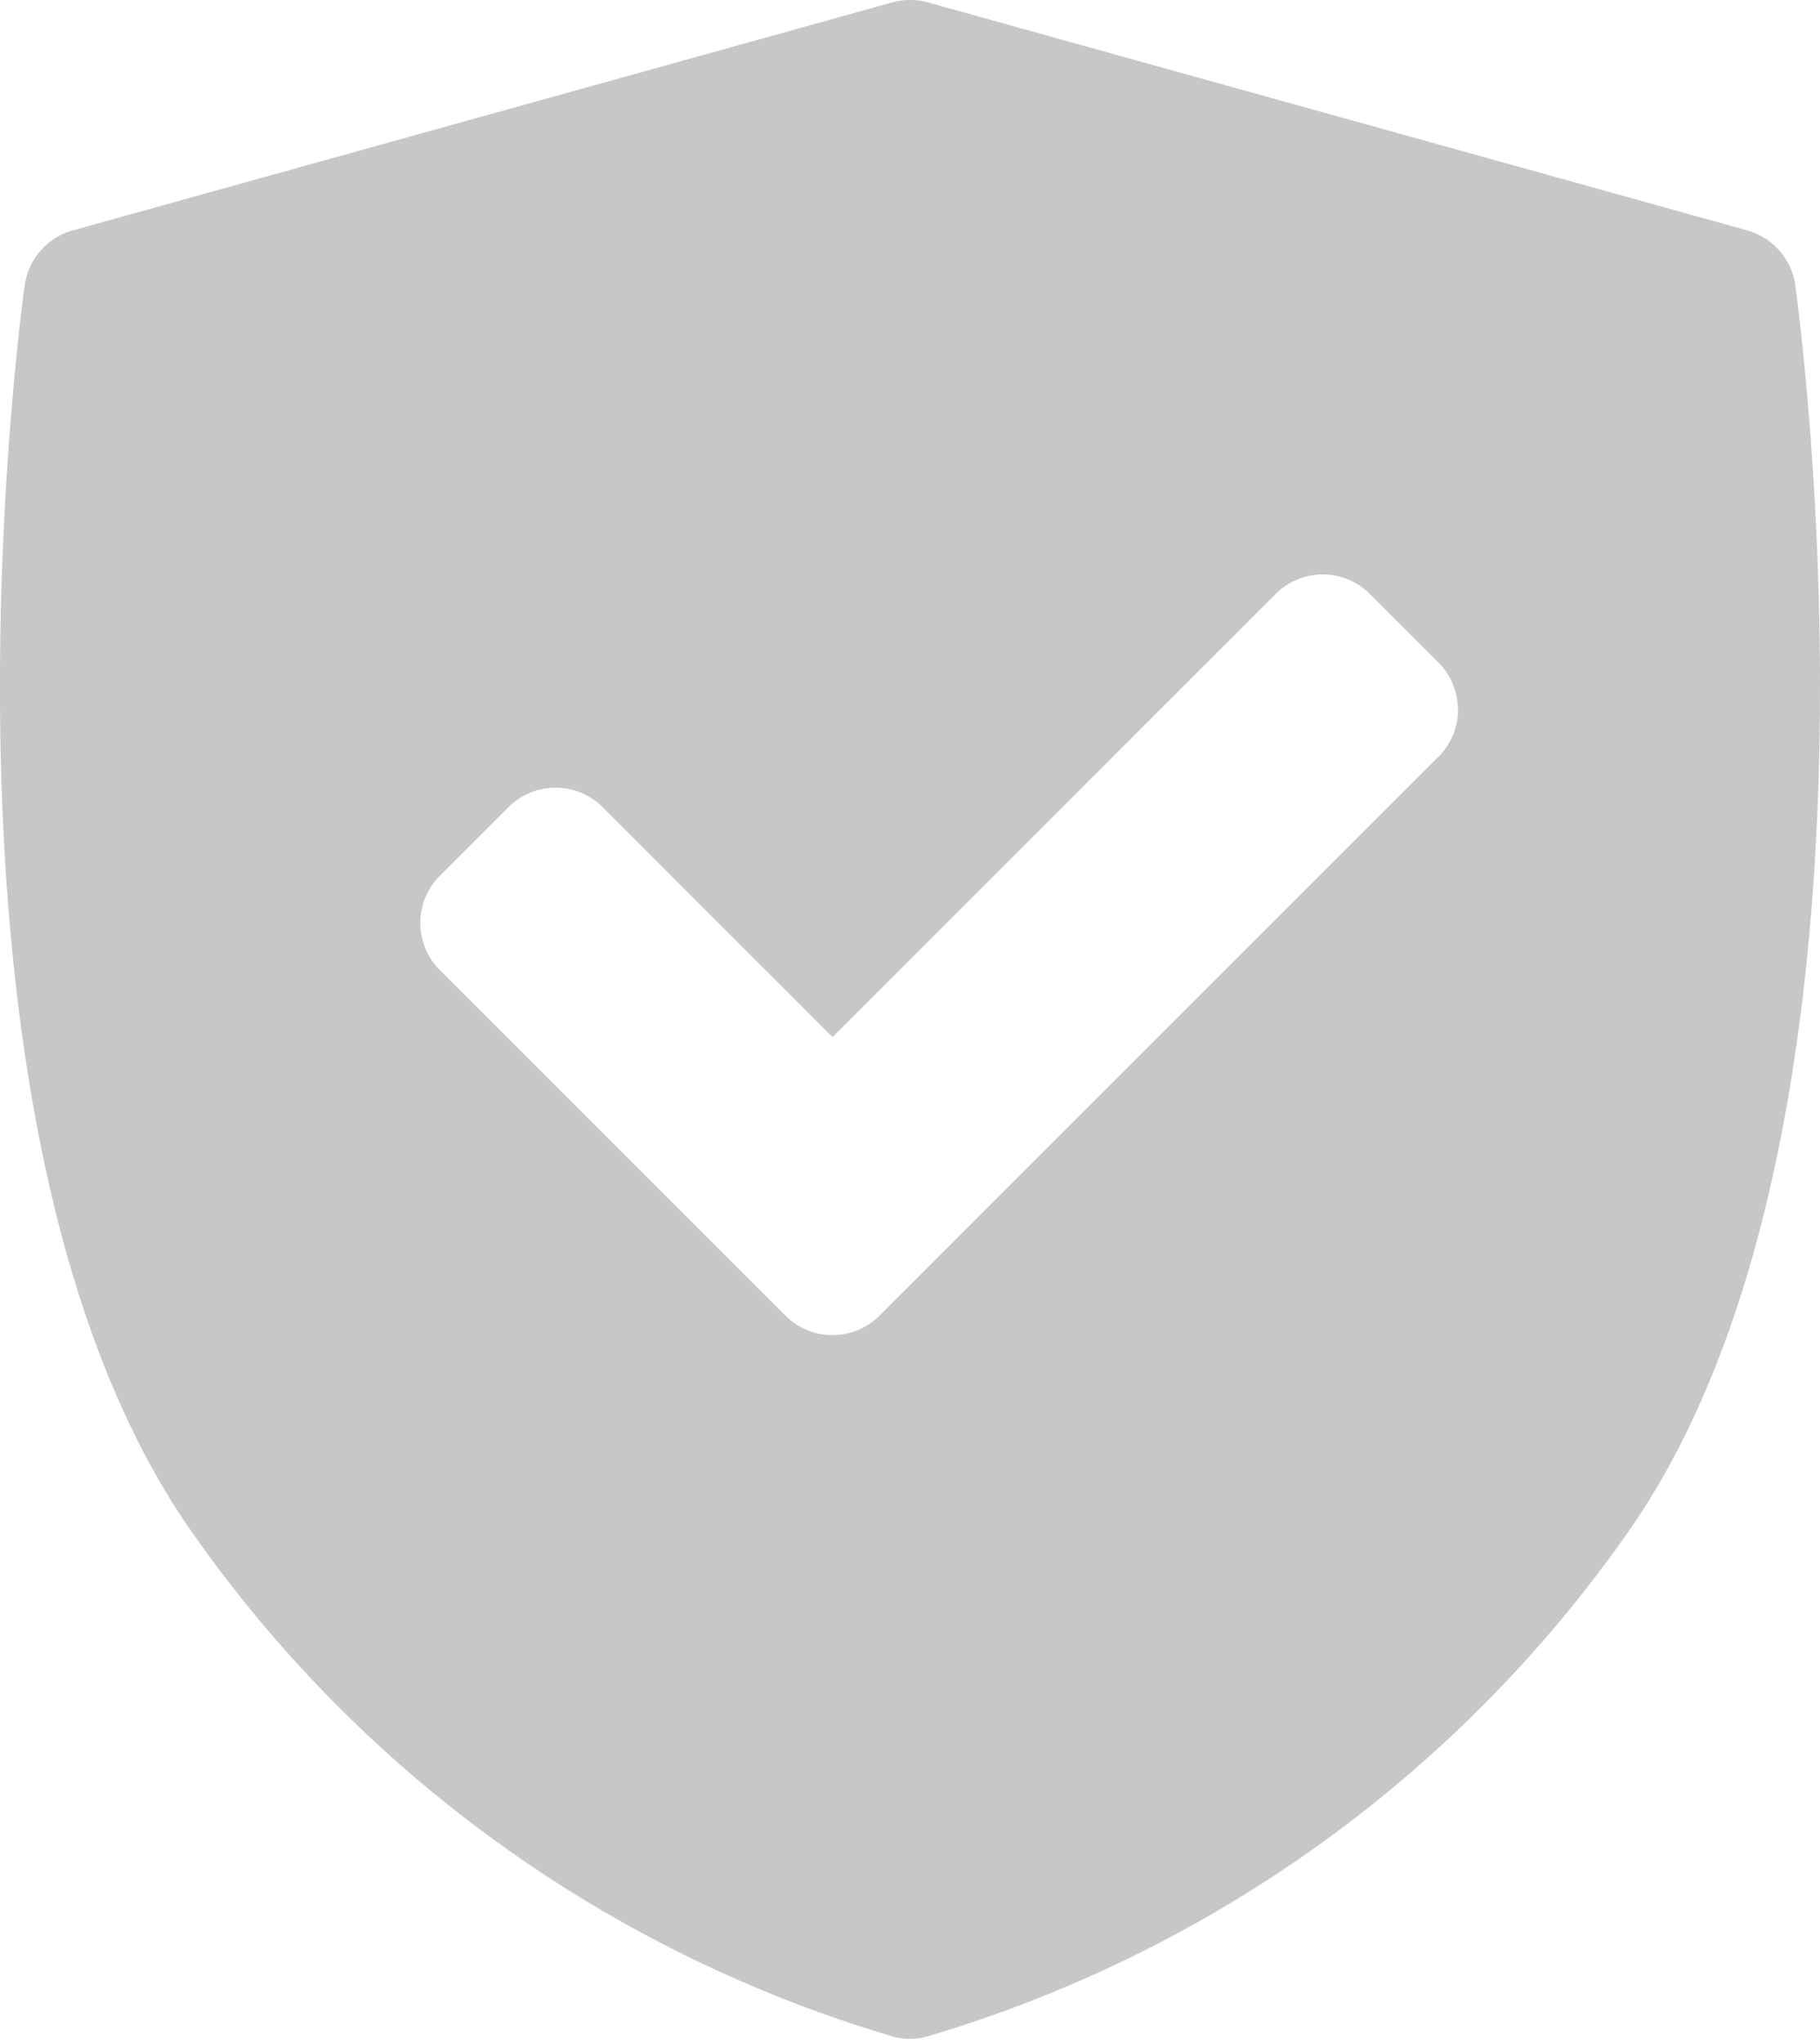 <svg xmlns="http://www.w3.org/2000/svg" xmlns:xlink="http://www.w3.org/1999/xlink" width="95" height="106.637" viewBox="0 0 95 106.637">
  <defs>
    <clipPath id="clip-path">
      <rect id="Rectangle_1607" data-name="Rectangle 1607" width="95" height="106.637" fill="#c7c7c7"/>
    </clipPath>
  </defs>
  <g id="Group_2036" data-name="Group 2036" transform="translate(422 -390.276)">
    <g id="Group_2035" data-name="Group 2035" transform="translate(-422 390.276)">
      <g id="Group_2034" data-name="Group 2034" clip-path="url(#clip-path)">
        <path id="Path_2070" data-name="Path 2070" d="M-328.287,405.168A3.481,3.481,0,0,0-330.8,402.3L-373.567,390.4a3.471,3.471,0,0,0-1.863,0L-418.2,402.3a3.482,3.482,0,0,0-2.512,2.871c-.247,1.784-5.907,43.925,8.607,64.891a68.264,68.264,0,0,0,36.788,26.524,3.423,3.423,0,0,0,.815.1,3.427,3.427,0,0,0,.817-.1,68.264,68.264,0,0,0,36.788-26.524c14.514-20.964,8.854-63.107,8.607-64.891Zm-18.631,24.6-29.172,29.17a3.465,3.465,0,0,1-2.458,1.018,3.467,3.467,0,0,1-2.459-1.018l-18.036-18.036a3.472,3.472,0,0,1-1.018-2.459,3.479,3.479,0,0,1,1.018-2.458l3.582-3.581a3.48,3.48,0,0,1,4.917,0l12,12,23.132-23.13a3.474,3.474,0,0,1,2.458-1.019,3.478,3.478,0,0,1,2.458,1.019l3.582,3.581a3.48,3.48,0,0,1,0,4.918Zm0,0" transform="translate(422 -390.275)" fill="#c7c7c7"/>
      </g>
    </g>
  </g>
</svg>
